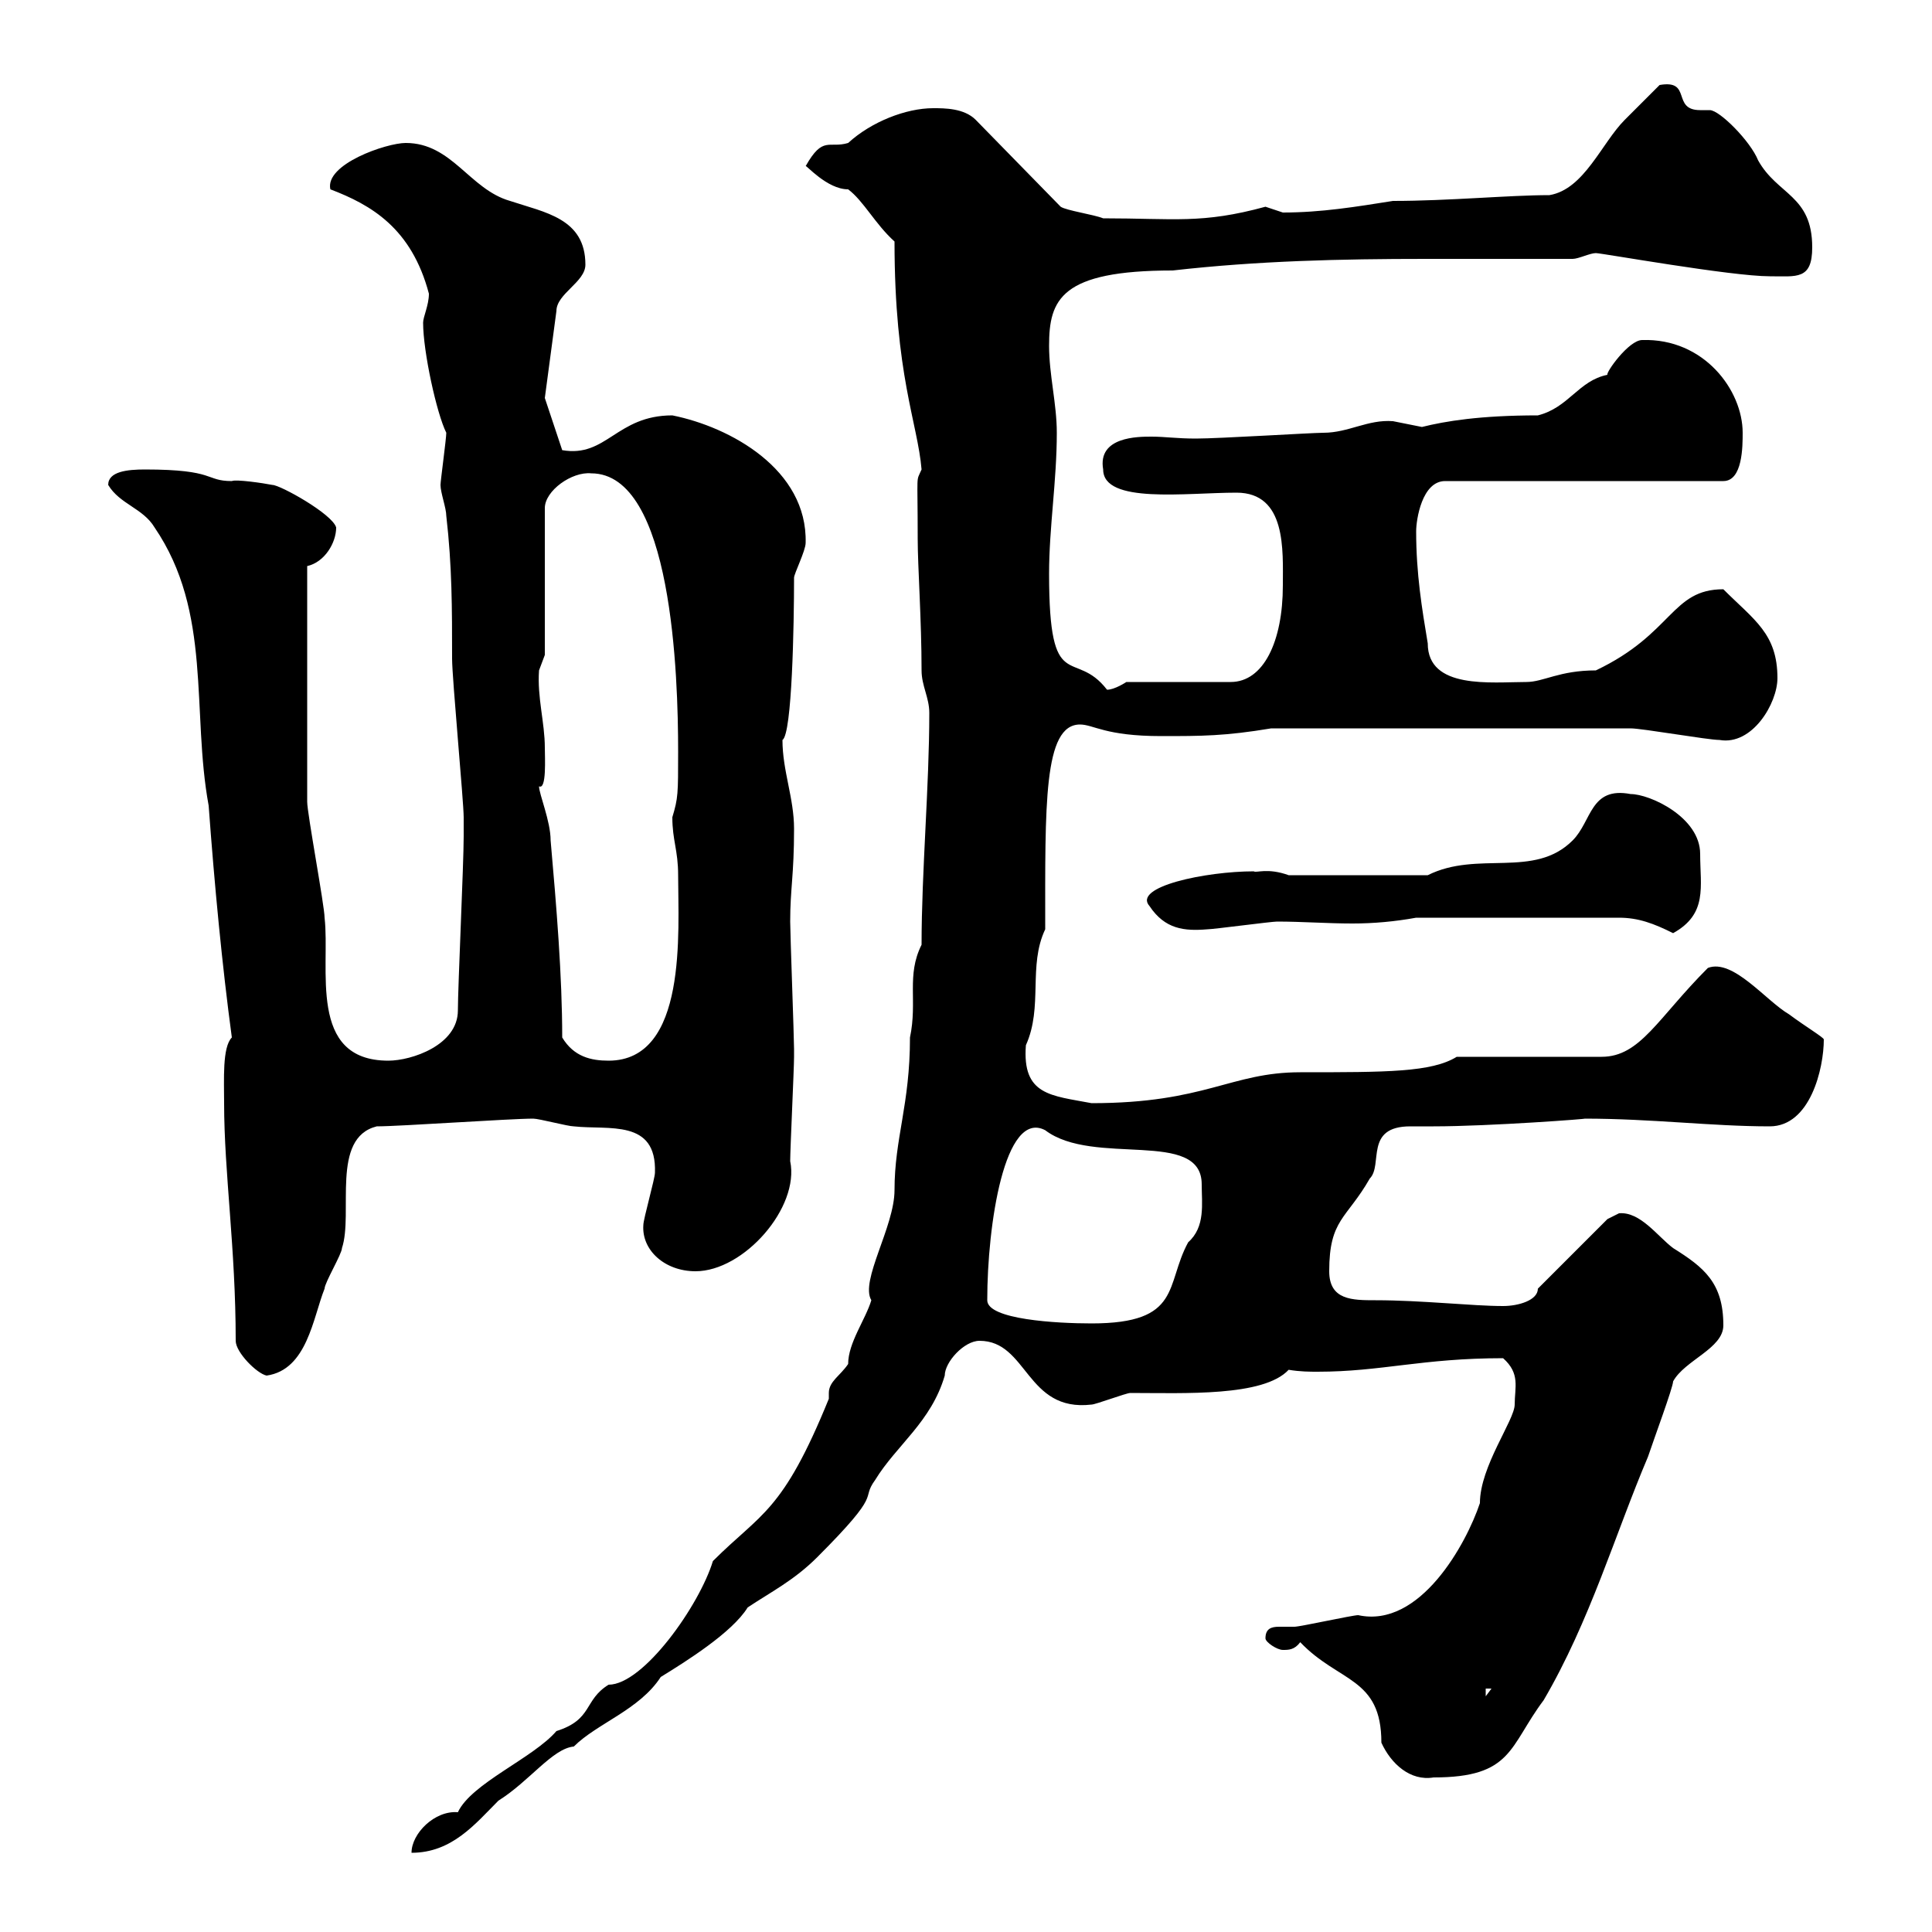 <svg xmlns="http://www.w3.org/2000/svg" xmlns:xlink="http://www.w3.org/1999/xlink" width="300" height="300"><path d="M110.70 242.40C108.60 249.30 99.90 261.60 94.50 261.60C90.60 264 92.10 267 86.40 268.80C82.80 273 73.20 276.90 71.10 281.40C67.50 281.10 63.90 284.70 63.90 287.70C70.20 287.70 73.80 283.20 77.40 279.60C82.20 276.60 85.80 271.50 89.10 271.20C92.70 267.60 99.30 265.50 102.60 260.40C106.50 258 113.70 253.50 116.10 249.60C119.70 247.20 123.30 245.40 126.90 241.80C137.40 231.30 133.50 233.10 135.90 229.80C139.20 224.40 144.60 220.80 146.70 213.60C146.70 211.50 149.70 208.20 152.10 208.20C159.60 208.20 159.30 219.30 169.50 218.10C170.10 218.10 174.90 216.30 175.50 216.30C183.90 216.30 196.20 216.90 200.10 212.70C201.90 213 203.40 213 204.60 213C214.50 213 220.80 210.90 233.40 210.90C236.10 213.30 235.20 215.40 235.20 218.10C235.20 220.50 229.80 227.70 229.80 233.40C227.70 239.70 220.50 252.90 210.90 250.80C210 250.80 201.90 252.60 201 252.60C200.70 252.60 199.80 252.60 198.60 252.60C197.40 252.60 196.50 252.90 196.50 254.40C196.50 255 198.30 256.20 199.20 256.20C200.10 256.20 201 256.20 201.90 255C207.90 261.30 214.50 260.40 214.50 270.60C216 273.90 219 276.60 222.60 276C234.90 276 234.30 271.20 239.70 264C246.90 251.70 250.80 238.20 255.90 226.20C256.80 223.50 259.80 215.40 259.80 214.50C261.60 211.20 267.60 209.40 267.60 205.80C267.60 199.20 264.60 196.80 259.80 193.80C257.40 192 254.70 188.10 251.40 188.40C251.40 188.40 249.60 189.30 249.60 189.30L238.80 200.10C238.80 201.90 235.80 202.80 233.40 202.80C228.60 202.80 220.80 201.90 213.60 201.90C210 201.90 206.40 201.90 206.40 197.40C206.40 189.30 209.10 189.30 212.70 183C214.80 180.90 211.80 174.90 219 174.90C220.20 174.90 221.40 174.90 222.60 174.90C231.30 174.90 247.20 173.70 246 173.70C256.50 173.70 265.80 174.90 274.80 174.90C281.10 174.90 283.20 165.90 283.20 161.40C283.20 161.10 280.20 159.30 277.80 157.50C274.20 155.40 269.10 148.80 265.20 150.30C257.40 158.10 254.70 164.10 248.70 164.10L226.20 164.10C222.30 166.50 215.40 166.50 201.90 166.50C191.10 166.50 187.20 171.30 169.50 171.30C163.20 170.10 158.70 170.10 159.30 162.30C162 156.30 159.60 150 162.30 144.30C162.30 125.10 162 112.50 167.70 112.50C169.80 112.50 171.60 114.30 180.30 114.30C186.60 114.30 190.20 114.30 197.40 113.10L253.20 113.10C255 113.10 265.20 114.90 267 114.90C272.10 115.80 276 109.20 276 105.30C276 98.40 272.40 96.30 267.60 91.50C259.50 91.50 259.80 98.40 247.80 104.10C242.10 104.10 239.70 105.90 237 105.90C231.60 105.90 221.70 107.10 221.70 99.90C220.80 94.50 219.90 89.10 219.90 82.50C219.90 80.70 220.80 74.70 224.40 74.70L267.60 74.70C270.60 74.70 270.60 69.30 270.60 67.20C270.60 60.60 264.60 52.50 255 52.80C252.90 52.80 249.30 57.90 249.60 58.20C245.10 59.10 243.60 63.30 238.80 64.50C229.80 64.50 224.40 65.40 220.80 66.30C220.80 66.30 216.30 65.40 216.30 65.40C212.40 65.10 209.40 67.20 205.50 67.20C203.70 67.20 189.30 68.10 185.70 68.10C182.70 68.10 180.90 67.80 178.80 67.80C176.70 67.80 170.40 67.80 171.30 72.90C171.30 78.30 184.20 76.50 192 76.50C199.80 76.50 199.20 85.50 199.20 90.90C199.20 99.60 196.20 105.90 191.10 105.90L174.90 105.90C174.90 105.90 173.10 107.10 171.90 107.10C166.80 100.50 162.90 108.30 162.90 89.10C162.90 81.90 164.10 74.70 164.10 67.20C164.10 62.70 162.90 58.20 162.90 53.70C162.90 46.50 164.70 42 182.10 42C195.30 40.50 208.20 40.20 221.40 40.20C228.90 40.20 236.40 40.20 244.20 40.20C245.10 40.20 246.90 39.30 247.80 39.30C248.70 39.30 268.80 42.90 274.80 42.90C279 42.90 281.40 43.50 281.40 38.40C281.40 30.30 276 30.30 273 24.90C271.80 21.90 267 17.10 265.50 17.10C265.20 17.10 264.90 17.10 264 17.10C259.50 17.10 262.80 12.30 257.70 13.20C256.80 14.10 253.20 17.70 252.30 18.60C248.70 22.20 246 29.40 240.60 30.30C234.30 30.30 225 31.20 216.30 31.20C210.60 32.10 205.20 33 199.20 33C199.20 33 196.50 32.10 196.50 32.10C186.60 34.80 182.40 33.90 171.30 33.90C169.80 33.30 165.60 32.70 164.70 32.10L151.50 18.60C149.70 16.80 146.70 16.80 144.90 16.80C140.70 16.80 135.30 18.90 131.70 22.20C128.70 23.10 127.80 21 125.10 25.80C125.10 25.50 128.40 29.40 131.70 29.40C134.10 31.20 135.90 34.80 138.90 37.50C138.90 58.20 142.50 65.70 143.10 72.90C142.20 75 142.50 72.90 142.50 83.70C142.50 87.90 143.10 96.30 143.10 104.10C143.10 106.50 144.30 108.30 144.30 110.70C144.30 122.10 143.10 135.30 143.10 146.70C140.70 151.50 142.50 155.40 141.30 161.10C141.30 171.60 138.90 176.70 138.90 184.80C138.90 190.50 133.50 198.90 135.30 201.90C134.40 204.90 131.70 208.50 131.70 211.80C130.50 213.60 128.70 214.50 128.70 216.30C128.70 216.60 128.70 216.90 128.70 217.20C121.50 234.90 118.20 234.90 110.70 242.40ZM230.70 262.20L231.60 262.20L230.70 263.40ZM36.60 208.20C36.60 210 39.90 213.30 41.40 213.60C47.70 212.70 48.60 204.60 50.40 200.10C50.40 199.20 53.10 194.70 53.10 193.80C54.90 188.40 51.30 176.70 58.50 174.90C62.10 174.90 79.20 173.70 82.80 173.70C83.70 173.70 88.20 174.90 89.10 174.90C94.50 175.50 102 173.70 101.70 182.10C101.70 183 99.90 189.30 99.90 190.20C99.60 194.10 103.20 197.40 108 197.40C115.50 197.40 124.20 187.50 122.70 180.30C122.70 178.50 123.30 165.90 123.30 164.10C123.30 162.90 123.30 162.90 123.30 162.90C123.30 161.10 122.70 144.90 122.70 143.10C122.70 138 123.30 135.90 123.30 128.70C123.30 123.90 121.50 119.70 121.50 114.90C123 114 123.30 96.90 123.30 89.70C123.30 89.10 125.10 85.50 125.10 84.30C125.40 72.90 113.40 66.30 104.40 64.50C95.70 64.50 94.20 71.10 87.30 69.90L84.60 61.80L86.40 48.30C86.40 45.60 90.90 43.80 90.90 41.10C90.90 33.90 84.60 33 79.20 31.20C72.90 29.40 70.20 22.20 63 22.20C60 22.20 50.40 25.50 51.30 29.40C57.60 31.80 63.90 35.40 66.60 45.60C66.60 47.40 65.70 49.20 65.70 50.10C65.70 54.60 67.80 64.20 69.30 67.20C69.30 68.10 68.40 74.70 68.40 75.30C68.40 76.50 69.30 78.90 69.30 80.10C70.20 87.90 70.20 94.50 70.20 102.30C70.20 105.30 72 124.50 72 126.90C72 128.10 72 129.90 72 129.90C72 134.10 71.10 153.30 71.10 156.90C71.10 162.30 63.90 164.70 60.30 164.70C47.70 164.70 51.30 150.30 50.40 142.50C50.40 140.70 47.70 126.30 47.70 124.50C47.70 117.60 47.70 103.80 47.70 87.90C50.40 87.30 52.20 84.30 52.20 81.90C51.60 79.80 43.50 75.30 42.30 75.30C40.80 75 36.60 74.40 36 74.70C31.80 74.70 33.60 72.90 22.50 72.90C19.80 72.90 16.80 73.20 16.80 75.30C18.60 78.30 22.20 78.90 24 81.90C33 95.10 29.70 110.40 32.40 125.10C33.30 137.40 34.50 150 36 161.10C34.50 162.60 34.80 167.70 34.80 171.30C34.80 182.10 36.60 193.80 36.60 208.20ZM153.30 201.90C153.30 190.20 156 172.20 162.30 175.50C169.80 181.20 186.60 175.20 186.60 183.90C186.60 186.90 187.20 190.50 184.50 192.90C180.90 199.50 183.60 205.50 169.50 205.50C164.10 205.50 153.30 204.90 153.30 201.90ZM87.30 161.10C87.30 151.50 86.40 140.70 85.50 130.50C85.50 127.50 83.70 123.30 83.70 122.10C84.90 122.70 84.60 117.60 84.60 116.10C84.60 112.20 83.40 108.30 83.70 104.10C83.70 104.10 84.60 101.70 84.60 101.70L84.60 78.90C84.60 76.20 88.80 73.20 91.80 73.50C104.40 73.50 105.30 105 105.30 116.70C105.30 123.30 105.30 123.90 104.40 126.90C104.40 130.50 105.30 132 105.30 135.90C105.30 144.60 106.80 164.70 94.50 164.70C91.80 164.70 89.10 164.10 87.30 161.10ZM219.90 142.50L251.40 142.50C254.40 142.50 256.80 143.40 259.80 144.90C265.20 141.90 264 137.70 264 132.60C264 126.90 256.20 123.30 253.20 123.30C246.90 122.10 247.20 127.50 244.20 130.50C238.20 136.50 229.50 132 221.70 135.90L200.10 135.90C196.80 134.70 195 135.60 194.70 135.30C187.20 135.30 175.80 137.70 178.50 140.70C180.90 144.30 183.90 144.60 187.50 144.30C188.40 144.30 197.40 143.10 198.30 143.10C202.20 143.10 206.10 143.40 210 143.40C213.30 143.40 216.60 143.10 219.90 142.50Z"/></svg>